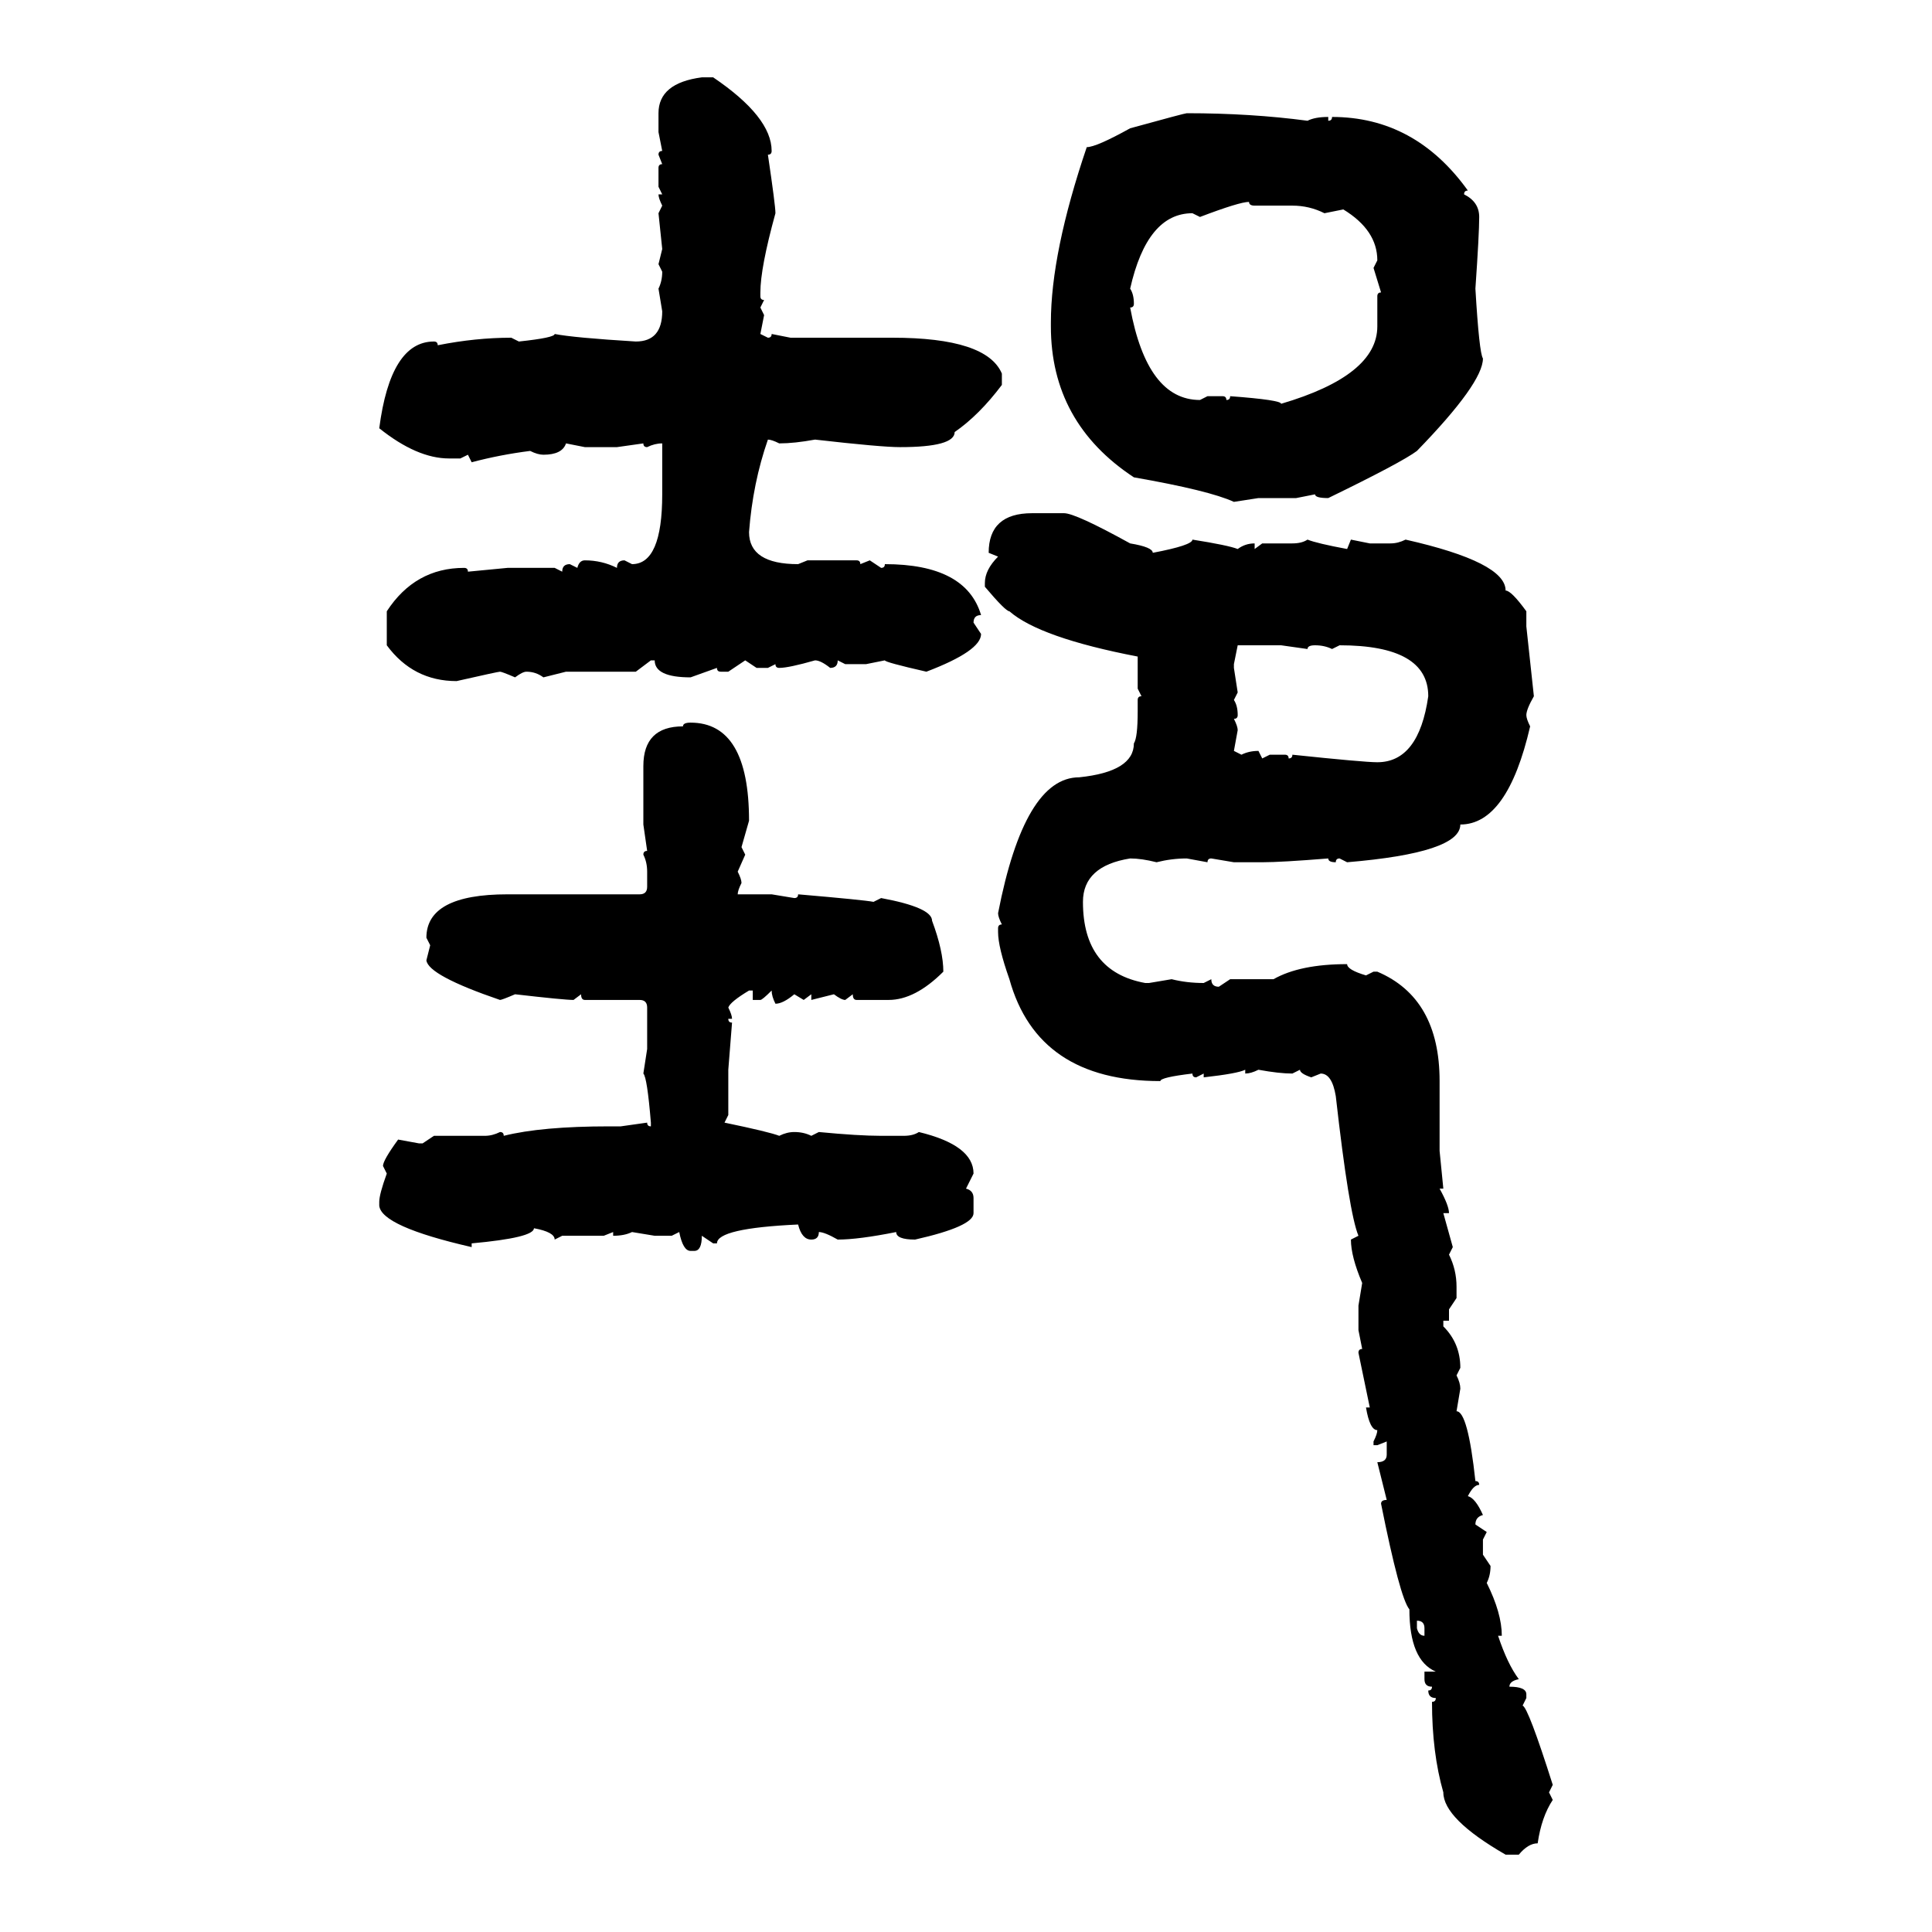 <svg xmlns="http://www.w3.org/2000/svg" xmlns:xlink="http://www.w3.org/1999/xlink" width="300" height="300"><path d="M108.98 12.01L108.98 12.01L110.74 12.01Q119.82 18.16 119.82 23.44L119.82 23.44Q119.82 24.02 119.24 24.02L119.24 24.02Q120.41 31.93 120.41 33.11L120.41 33.11Q118.07 41.60 118.07 45.41L118.07 45.41L118.07 46.00Q118.07 46.58 118.65 46.58L118.65 46.58L118.07 47.75L118.65 48.93L118.07 51.86L119.24 52.44Q119.82 52.44 119.82 51.86L119.82 51.86L122.75 52.44L138.57 52.44Q153.22 52.44 155.57 58.01L155.57 58.01L155.57 59.77Q152.05 64.45 148.24 67.09L148.24 67.09Q148.24 69.43 139.75 69.43L139.75 69.43Q136.82 69.43 126.56 68.26L126.56 68.26Q123.34 68.85 121.00 68.85L121.00 68.85Q119.82 68.26 119.24 68.26L119.24 68.26Q116.89 75 116.31 82.62L116.31 82.62Q116.31 87.60 123.93 87.60L123.93 87.60L125.39 87.01L133.01 87.01Q133.59 87.01 133.59 87.60L133.59 87.60L135.06 87.01L136.82 88.18Q137.40 88.18 137.40 87.60L137.40 87.60Q150 87.60 152.34 95.51L152.34 95.51Q151.17 95.51 151.17 96.68L151.17 96.68L152.34 98.44Q152.34 101.07 143.85 104.30L143.85 104.30Q137.40 102.83 137.40 102.54L137.40 102.54L134.47 103.13L131.25 103.13L130.08 102.54Q130.08 103.71 128.91 103.71L128.91 103.71Q127.44 102.54 126.56 102.54L126.56 102.54Q122.46 103.71 121.00 103.71L121.00 103.71Q120.41 103.71 120.41 103.13L120.41 103.13L119.24 103.71L117.48 103.71L115.72 102.54L113.09 104.30L111.91 104.30Q111.33 104.30 111.33 103.71L111.33 103.71L107.23 105.18Q101.66 105.18 101.66 102.54L101.66 102.54L101.07 102.54L98.73 104.30L87.89 104.30L84.38 105.18Q83.20 104.30 81.74 104.30L81.74 104.30Q81.15 104.30 79.98 105.18L79.98 105.18Q77.93 104.30 77.64 104.30L77.64 104.30Q77.34 104.30 70.90 105.76L70.90 105.76Q64.16 105.76 60.06 100.20L60.06 100.20L60.06 94.92Q64.45 88.18 72.07 88.18L72.07 88.18Q72.66 88.18 72.66 88.77L72.66 88.77L78.81 88.18L86.13 88.18L87.30 88.77Q87.30 87.60 88.48 87.60L88.48 87.60L89.65 88.18Q89.94 87.01 90.82 87.01L90.82 87.01Q93.46 87.01 95.80 88.18L95.80 88.18Q95.80 87.01 96.97 87.01L96.97 87.01L98.14 87.60Q102.83 87.60 102.83 76.76L102.83 76.76L102.83 68.85Q101.66 68.85 100.49 69.43L100.49 69.43Q99.90 69.43 99.90 68.85L99.90 68.85L95.80 69.43L90.82 69.43L87.89 68.85Q87.30 70.61 84.38 70.61L84.38 70.61Q83.50 70.61 82.32 70.02L82.32 70.02Q77.64 70.61 73.24 71.78L73.24 71.78L72.66 70.61L71.48 71.19L69.73 71.19Q64.75 71.19 58.89 66.50L58.89 66.50Q60.64 53.03 67.38 53.03L67.38 53.03Q67.97 53.03 67.97 53.61L67.97 53.61Q73.83 52.44 79.39 52.44L79.39 52.44L80.57 53.03Q86.13 52.44 86.13 51.86L86.13 51.86Q89.06 52.44 98.73 53.03L98.73 53.03Q102.83 53.03 102.83 48.34L102.83 48.34L102.25 44.82Q102.83 43.65 102.83 42.19L102.83 42.19L102.25 41.02L102.83 38.67L102.25 33.11L102.83 31.93Q102.25 30.76 102.25 30.18L102.25 30.18L102.83 30.18L102.25 29.00L102.25 26.07Q102.25 25.49 102.83 25.49L102.83 25.49L102.25 24.02Q102.25 23.44 102.83 23.44L102.83 23.44L102.25 20.51L102.25 17.58Q102.25 12.89 108.98 12.01ZM184.28 17.58L184.28 17.58Q194.24 17.58 203.03 18.75L203.03 18.75Q204.20 18.16 206.25 18.16L206.25 18.16L206.25 18.75Q206.84 18.75 206.84 18.16L206.84 18.16Q219.73 18.16 227.93 29.59L227.93 29.59Q227.34 29.59 227.34 30.18L227.34 30.18Q229.69 31.35 229.69 33.69L229.69 33.69Q229.69 36.33 229.10 44.82L229.10 44.82Q229.69 54.79 230.27 55.66L230.27 55.66Q230.27 59.47 220.02 70.02L220.02 70.02Q217.68 71.78 206.25 77.34L206.25 77.34Q204.20 77.34 204.20 76.76L204.20 76.76L201.27 77.34L195.41 77.34L191.60 77.93Q187.79 76.17 176.07 74.12L176.07 74.12Q163.18 65.63 163.18 50.68L163.18 50.68L163.18 50.10Q163.18 39.26 168.75 22.85L168.75 22.85Q170.21 22.85 175.49 19.92L175.49 19.92Q183.98 17.58 184.28 17.58ZM186.33 33.69L186.33 33.69L185.16 33.11Q178.13 33.11 175.49 44.82L175.49 44.82Q176.07 45.70 176.07 47.17L176.07 47.17Q176.07 47.75 175.49 47.75L175.49 47.75Q178.13 62.11 186.33 62.11L186.33 62.11L187.50 61.52L189.84 61.52Q190.43 61.52 190.43 62.11L190.43 62.11Q191.02 62.11 191.02 61.52L191.02 61.52Q198.93 62.11 198.93 62.70L198.93 62.70Q213.87 58.30 213.87 50.68L213.87 50.68L213.87 46.00Q213.87 45.41 214.45 45.41L214.45 45.41L213.28 41.60L213.87 40.43Q213.87 35.74 208.59 32.52L208.59 32.52L205.66 33.11Q203.32 31.93 200.68 31.93L200.68 31.93L194.82 31.93Q193.95 31.93 193.95 31.35L193.95 31.35Q192.48 31.35 186.33 33.69ZM160.25 79.69L160.25 79.69L165.23 79.69Q166.99 79.69 175.49 84.38L175.49 84.38Q179.00 84.96 179.00 85.84L179.00 85.84Q185.16 84.67 185.16 83.79L185.16 83.79Q190.72 84.67 192.19 85.25L192.19 85.25Q193.36 84.38 194.82 84.38L194.82 84.38L194.82 85.25L196.00 84.38L200.68 84.38Q202.15 84.38 203.03 83.79L203.03 83.79Q204.49 84.38 209.18 85.25L209.18 85.25L209.77 83.79L212.70 84.38L215.92 84.38Q217.09 84.38 218.26 83.79L218.26 83.79Q233.79 87.30 233.79 91.70L233.79 91.70Q234.67 91.70 237.01 94.92L237.01 94.92L237.01 97.27L238.18 108.11Q237.01 110.16 237.01 111.04L237.01 111.04Q237.01 111.62 237.60 112.79L237.60 112.79Q234.08 128.03 226.76 128.03L226.76 128.03Q226.76 132.42 209.18 133.89L209.18 133.89L208.01 133.30Q207.42 133.30 207.42 133.89L207.42 133.89Q206.25 133.89 206.25 133.30L206.25 133.30Q198.93 133.89 196.00 133.89L196.00 133.89L191.60 133.89L188.09 133.30Q187.50 133.30 187.50 133.89L187.50 133.89L184.28 133.30Q181.93 133.30 179.59 133.89L179.59 133.89Q177.25 133.30 175.49 133.30L175.49 133.30Q168.16 134.47 168.16 140.04L168.16 140.04Q168.16 150.88 177.83 152.64L177.83 152.64L178.42 152.64L181.93 152.05Q184.28 152.64 186.91 152.64L186.91 152.64L188.09 152.05Q188.09 153.22 189.26 153.22L189.26 153.22L191.02 152.05L197.75 152.05Q201.86 149.71 209.18 149.71L209.18 149.71Q209.18 150.59 212.11 151.46L212.11 151.46L213.28 150.88L213.87 150.88Q223.54 154.98 223.54 167.87L223.54 167.87L223.54 178.71L224.12 184.57L223.54 184.57Q225 187.21 225 188.38L225 188.38L224.12 188.38L225.59 193.65L225 194.82Q226.17 197.17 226.17 199.80L226.17 199.80L226.17 201.56L225 203.32L225 205.08L224.12 205.08L224.12 205.96Q226.76 208.59 226.76 212.40L226.76 212.40L226.17 213.57Q226.76 214.75 226.76 215.63L226.76 215.63L226.17 219.14Q227.93 219.14 229.10 229.98L229.10 229.98Q229.69 229.98 229.69 230.57L229.69 230.57Q228.81 230.57 227.93 232.32L227.93 232.32Q229.10 232.62 230.27 235.25L230.27 235.25Q229.10 235.55 229.10 236.72L229.10 236.72L230.86 237.89L230.27 239.06L230.27 241.41L231.45 243.16Q231.45 244.63 230.86 245.80L230.86 245.80Q233.20 250.49 233.20 254.00L233.20 254.00L232.62 254.00Q234.08 258.40 235.84 260.74L235.84 260.74Q234.38 261.04 234.38 261.91L234.38 261.91Q237.01 261.91 237.01 263.09L237.01 263.09L237.01 263.67L236.43 264.84Q237.30 265.14 241.11 277.15L241.11 277.15L240.53 278.32L241.11 279.49Q239.36 282.13 238.77 286.23L238.77 286.23Q237.30 286.23 235.84 287.99L235.84 287.99L233.79 287.99Q224.12 282.42 224.12 278.32L224.12 278.32Q222.36 272.17 222.36 264.26L222.36 264.26Q222.95 264.26 222.95 263.67L222.95 263.67Q221.78 263.67 221.78 262.50L221.78 262.50Q222.36 262.50 222.36 261.91L222.36 261.91Q221.19 261.91 221.19 260.74L221.19 260.74L221.19 259.57L222.95 259.57Q218.85 257.81 218.85 249.90L218.85 249.90Q217.38 248.14 214.45 233.50L214.45 233.50Q214.45 232.91 215.33 232.91L215.33 232.91L213.87 227.05Q215.33 227.05 215.33 225.88L215.33 225.88L215.33 223.83L213.87 224.41L213.28 224.41L213.28 223.83Q213.87 222.66 213.87 222.07L213.87 222.07Q212.70 222.07 212.11 218.55L212.11 218.55L212.70 218.55L210.94 210.06Q210.94 209.47 211.52 209.47L211.52 209.47L210.94 206.54L210.94 202.73L211.52 199.22Q209.77 195.12 209.77 192.48L209.77 192.48L210.94 191.89Q209.47 188.38 207.42 170.21L207.42 170.21Q206.84 166.70 205.08 166.70L205.08 166.70L203.61 167.29Q201.86 166.70 201.86 166.11L201.86 166.11L200.68 166.70Q198.63 166.70 195.41 166.11L195.41 166.11Q194.24 166.70 193.36 166.70L193.36 166.70L193.36 166.11Q192.19 166.70 186.91 167.29L186.91 167.29L186.91 166.70L185.74 167.29Q185.16 167.29 185.16 166.70L185.16 166.70Q180.18 167.29 180.18 167.87L180.18 167.87Q161.13 167.87 156.74 152.05L156.74 152.05Q154.98 147.07 154.98 144.73L154.98 144.73L154.98 144.14Q154.98 143.55 155.57 143.55L155.57 143.55Q154.98 142.38 154.98 141.80L154.98 141.80Q159.08 120.70 167.58 120.70L167.58 120.70Q176.07 119.82 176.07 115.43L176.07 115.43Q176.66 114.55 176.66 110.45L176.66 110.45L176.66 108.69Q176.66 108.11 177.25 108.11L177.25 108.11L176.66 106.93L176.66 101.95Q161.43 99.02 156.74 94.92L156.74 94.92Q156.15 94.92 152.93 91.11L152.93 91.11L152.93 90.53Q152.93 88.48 154.98 86.43L154.98 86.43L153.52 85.84Q153.52 79.69 160.25 79.69ZM198.93 100.20L192.19 100.20L191.60 103.13L191.60 103.71L192.19 107.52L191.60 108.69Q192.19 109.57 192.19 111.04L192.19 111.04Q192.19 111.62 191.60 111.62L191.60 111.62Q192.19 112.79 192.19 113.38L192.19 113.38L191.60 116.60L192.77 117.19Q193.95 116.60 195.41 116.60L195.41 116.60L196.00 117.77L197.17 117.19L199.51 117.19Q200.10 117.19 200.10 117.77L200.10 117.77Q200.68 117.77 200.68 117.19L200.68 117.19Q211.82 118.36 213.87 118.36L213.87 118.36Q220.31 118.36 221.78 108.11L221.78 108.11Q221.78 100.20 208.01 100.20L208.01 100.20L206.84 100.78Q205.66 100.20 204.20 100.20L204.20 100.20Q203.03 100.20 203.03 100.78L203.03 100.78L198.93 100.20ZM107.23 112.21L107.23 112.21Q116.31 112.21 116.31 127.44L116.31 127.44L115.14 131.54L115.72 132.71L114.55 135.35Q115.14 136.52 115.14 137.11L115.14 137.11Q114.55 138.28 114.55 138.87L114.55 138.87L119.82 138.87L123.34 139.45Q123.93 139.45 123.93 138.87L123.93 138.87Q134.18 139.75 135.64 140.04L135.64 140.04L136.82 139.45Q144.73 140.92 144.73 142.97L144.73 142.97Q146.48 147.66 146.48 150.88L146.48 150.88Q142.09 155.27 137.99 155.27L137.99 155.27L133.01 155.27Q132.42 155.27 132.42 154.39L132.42 154.39L131.25 155.27Q130.66 155.27 129.49 154.39L129.49 154.39L125.98 155.27L125.98 154.39L124.80 155.27L123.34 154.39Q121.58 155.86 120.41 155.86L120.41 155.86Q119.82 154.69 119.82 153.81L119.82 153.81Q118.36 155.27 118.07 155.27L118.07 155.27L116.89 155.27L116.89 153.81L116.31 153.81Q113.38 155.57 113.09 156.45L113.09 156.45Q113.67 157.62 113.67 158.20L113.67 158.20L113.09 158.20Q113.09 158.79 113.67 158.79L113.67 158.79L113.09 166.11L113.09 173.14L112.50 174.32Q119.53 175.78 121.00 176.37L121.00 176.37Q122.17 175.78 123.34 175.78L123.34 175.78Q124.80 175.78 125.98 176.37L125.98 176.37L127.15 175.78Q133.30 176.37 136.82 176.37L136.82 176.37L140.33 176.37Q141.80 176.37 142.68 175.78L142.68 175.78Q151.17 177.83 151.17 182.23L151.17 182.23L150 184.57Q151.17 184.86 151.17 186.04L151.17 186.04L151.17 188.38Q151.17 190.43 142.09 192.48L142.09 192.48Q139.16 192.48 139.16 191.31L139.16 191.31Q133.30 192.48 130.08 192.48L130.08 192.48Q128.03 191.31 127.15 191.31L127.15 191.31Q127.15 192.48 125.98 192.48L125.98 192.48Q124.51 192.48 123.93 190.14L123.93 190.14Q111.33 190.72 111.33 193.07L111.33 193.07L110.74 193.07L108.98 191.89Q108.98 194.24 107.81 194.24L107.81 194.24L107.23 194.24Q106.05 194.24 105.47 191.31L105.47 191.31L104.30 191.89L101.66 191.89L98.14 191.31Q96.97 191.89 95.21 191.89L95.21 191.89L95.21 191.31L93.75 191.89L87.30 191.89L86.13 192.48Q86.13 191.31 82.91 190.72L82.91 190.72Q82.91 192.19 73.24 193.07L73.24 193.07L73.24 193.65Q59.18 190.43 58.89 187.21L58.89 187.21L58.89 186.62Q58.89 185.45 60.06 182.23L60.06 182.23L59.47 181.05Q59.47 180.18 61.82 176.95L61.82 176.95L65.04 177.54L65.63 177.54L67.38 176.37L75.29 176.37Q76.46 176.37 77.64 175.78L77.64 175.78Q78.22 175.78 78.22 176.37L78.22 176.37Q84.08 174.90 94.63 174.90L94.63 174.90L96.39 174.90L100.49 174.32Q100.49 174.90 101.07 174.90L101.07 174.90L101.07 174.32Q100.49 167.29 99.90 166.70L99.90 166.70L100.49 162.89L100.49 156.45Q100.49 155.27 99.32 155.27L99.32 155.27L90.82 155.27Q90.23 155.27 90.23 154.39L90.23 154.39L89.06 155.27Q87.60 155.27 79.98 154.39L79.98 154.39Q77.93 155.27 77.64 155.27L77.64 155.27Q66.50 151.46 66.21 149.12L66.21 149.12L66.80 146.78L66.21 145.61Q66.21 138.87 78.81 138.87L78.81 138.87L99.32 138.87Q100.49 138.87 100.49 137.70L100.49 137.70L100.49 135.35Q100.49 133.89 99.90 132.71L99.90 132.71Q99.90 132.13 100.49 132.13L100.49 132.13L99.90 128.03L99.90 118.95Q99.90 112.79 106.05 112.79L106.05 112.79Q106.05 112.21 107.23 112.21ZM220.02 251.66L220.02 251.66L220.02 252.83Q220.31 254.00 221.19 254.00L221.19 254.00L221.19 252.83Q221.19 251.66 220.02 251.66Z"/></svg>